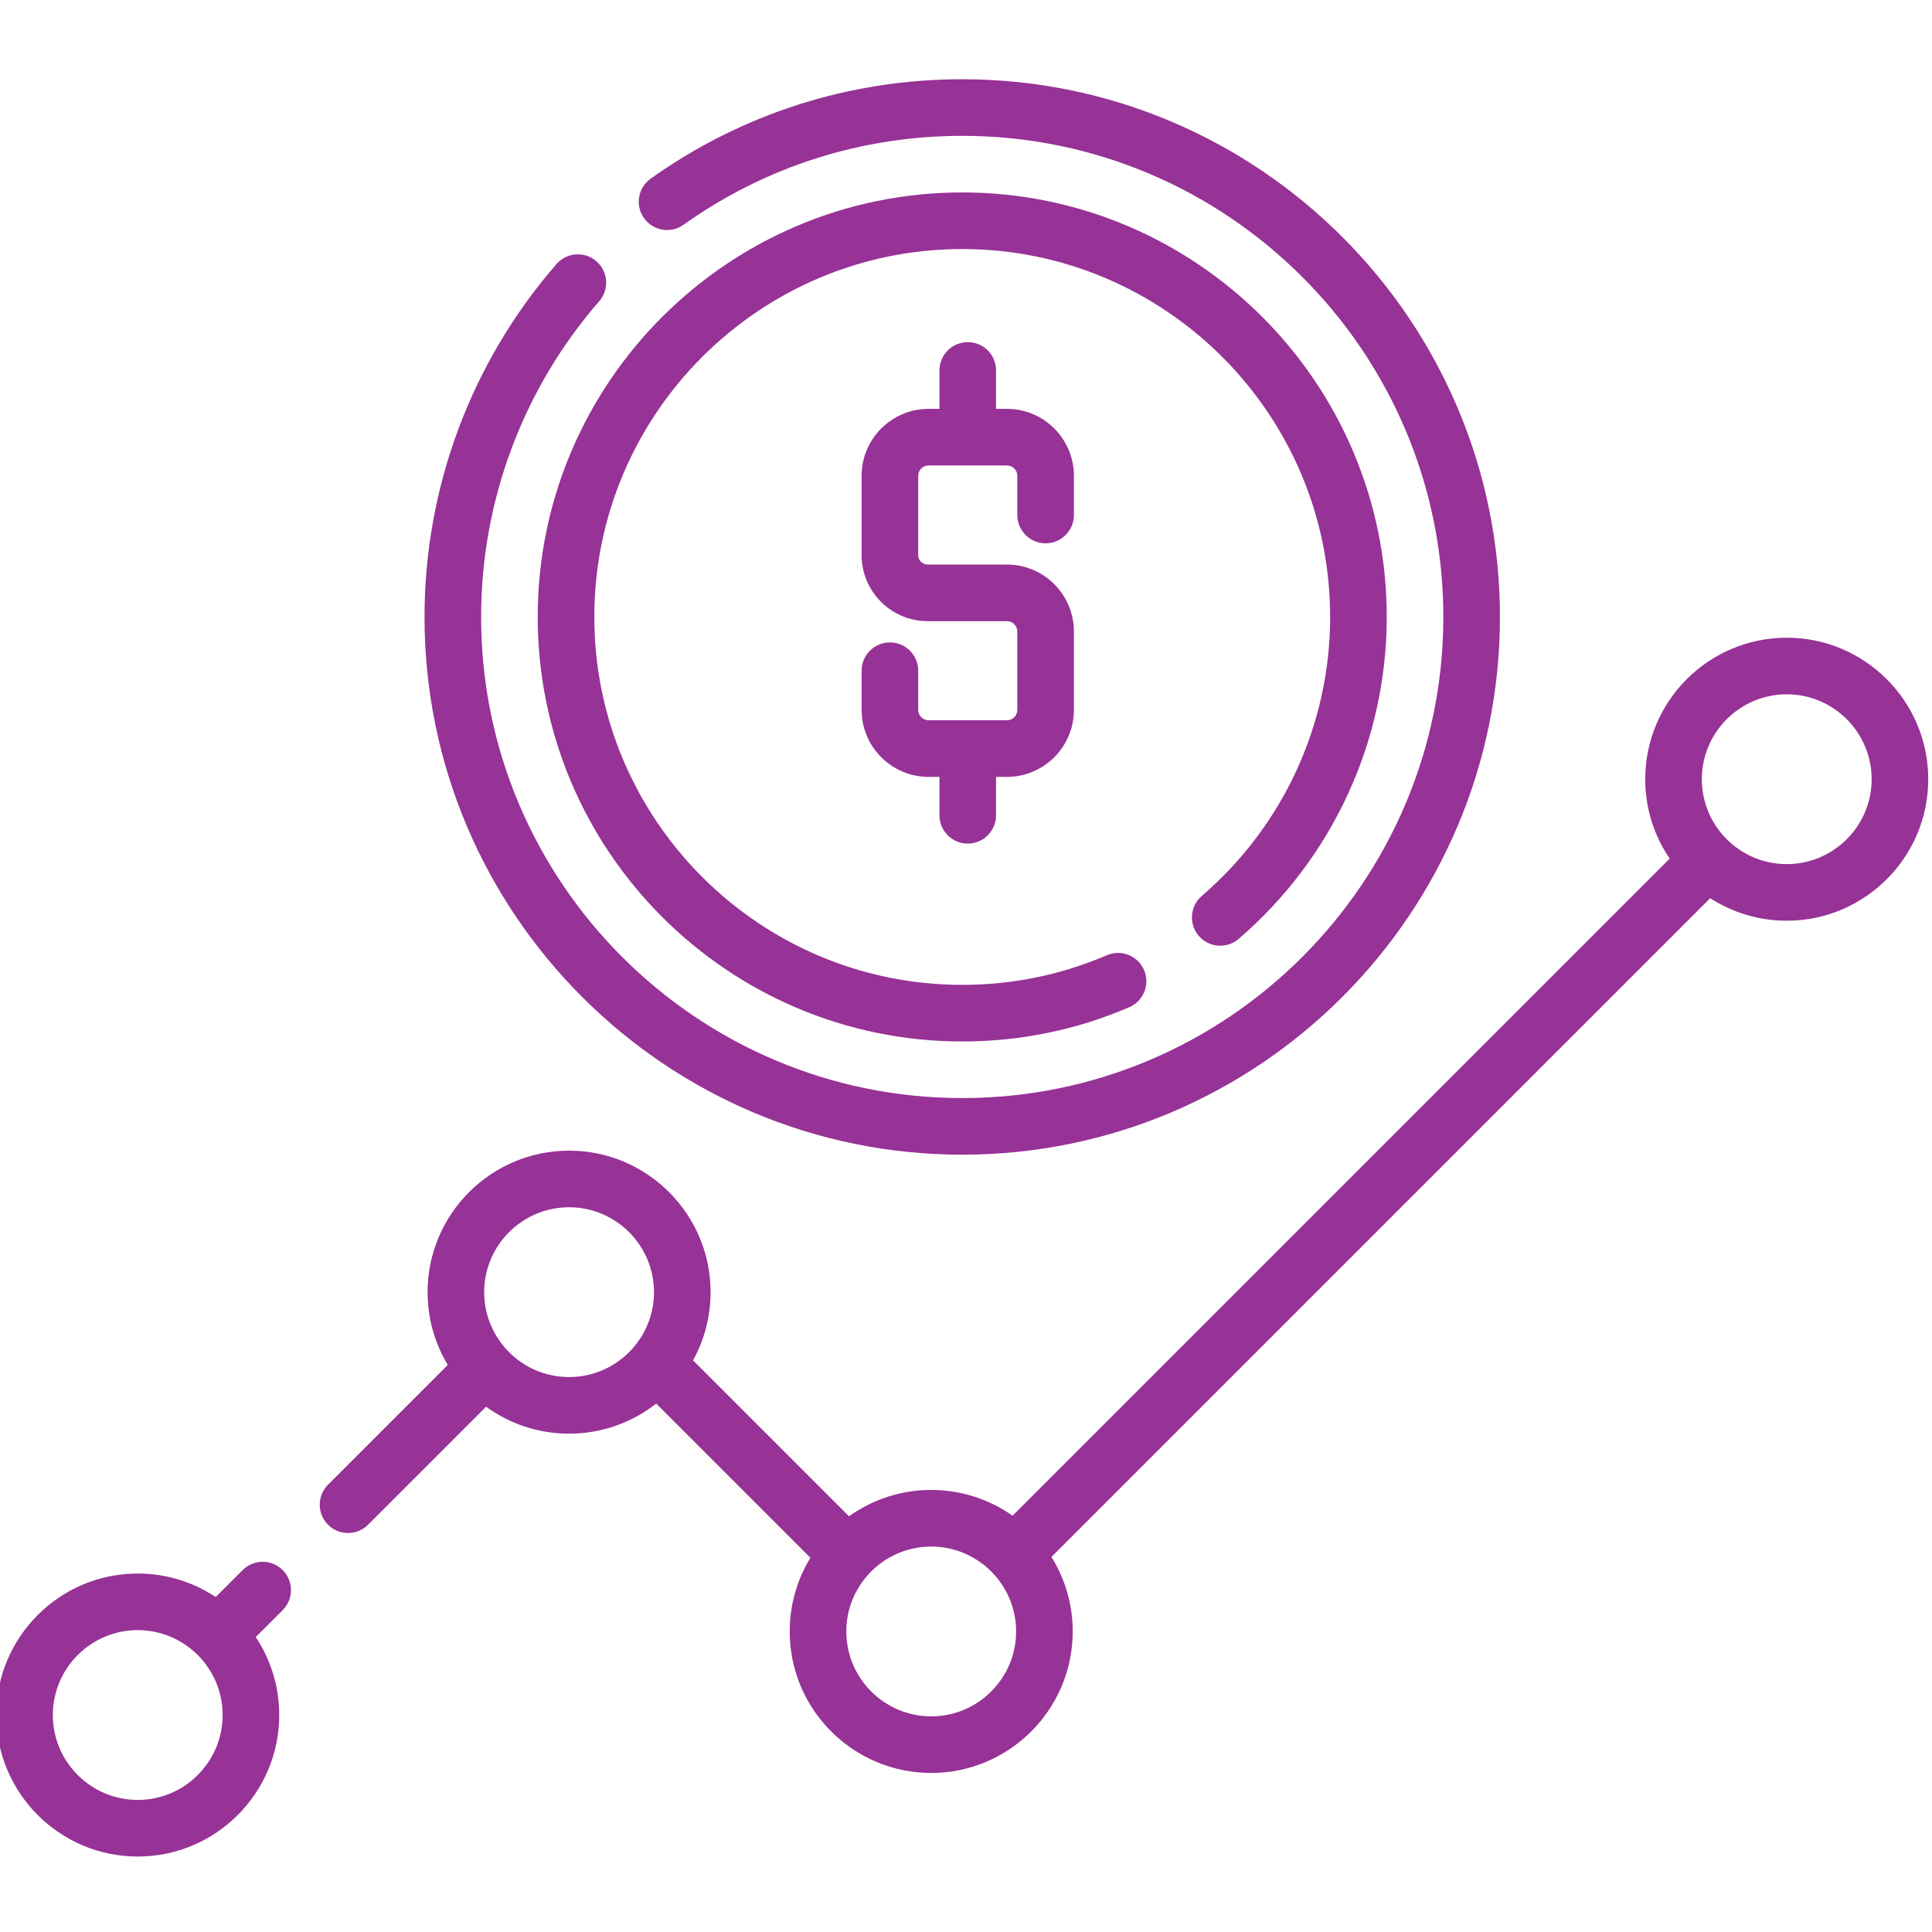 <svg xmlns="http://www.w3.org/2000/svg" width="128" height="128" viewBox="0 0 128 128" fill="none"><g clip-path="url(#clip0_215_1562)"><path d="M16.076 104.022L14.292 105.806C12.81 104.823 11.033 104.25 9.125 104.25C3.955 104.25 -0.25 108.455 -0.25 113.625C-0.25 118.794 3.955 123 9.125 123C14.295 123 18.5 118.794 18.5 113.625C18.5 111.717 17.927 109.941 16.944 108.458L18.729 106.674C19.461 105.94 19.461 104.754 18.729 104.022C17.996 103.29 16.809 103.29 16.076 104.022ZM9.125 119.25C6.023 119.25 3.5 116.727 3.5 113.625C3.5 110.524 6.023 108 9.125 108C10.649 108 12.034 108.609 13.049 109.598C13.066 109.615 13.082 109.634 13.099 109.65C13.116 109.668 13.134 109.685 13.151 109.701C14.141 110.716 14.75 112.101 14.75 113.625C14.75 116.727 12.227 119.25 9.125 119.25Z" fill="#973296"></path><path d="M118.376 42.25C113.206 42.25 109.001 46.455 109.001 51.625C109.001 53.573 109.598 55.385 110.62 56.886L67.085 100.421C65.559 99.345 63.7 98.713 61.695 98.713C59.666 98.713 57.786 99.36 56.25 100.46L45.916 90.126C46.656 88.785 47.078 87.246 47.078 85.609C47.078 80.439 42.872 76.234 37.703 76.234C32.533 76.234 28.328 80.439 28.328 85.609C28.328 87.372 28.817 89.022 29.666 90.433L21.733 98.366C21 99.099 21 100.285 21.733 101.018C22.465 101.75 23.652 101.75 24.384 101.018L32.204 93.198C33.749 94.321 35.65 94.984 37.702 94.984C39.879 94.984 41.883 94.239 43.476 92.99L53.693 103.207C52.822 104.629 52.32 106.301 52.32 108.087C52.32 113.257 56.525 117.462 61.695 117.462C66.864 117.462 71.07 113.257 71.07 108.087C71.07 106.276 70.553 104.584 69.661 103.149L113.303 59.506C114.766 60.451 116.508 61 118.376 61C123.545 61 127.751 56.794 127.751 51.625C127.751 46.455 123.546 42.25 118.376 42.25ZM33.59 89.443C33.549 89.392 33.504 89.342 33.457 89.294C33.456 89.293 33.455 89.293 33.455 89.292C32.597 88.305 32.078 87.017 32.078 85.609C32.078 82.508 34.601 79.984 37.703 79.984C40.804 79.984 43.328 82.508 43.328 85.609C43.328 86.956 42.852 88.194 42.059 89.164C42.052 89.173 42.044 89.181 42.038 89.191C41.005 90.438 39.445 91.234 37.703 91.234C36.082 91.234 34.618 90.545 33.59 89.443ZM61.695 113.713C58.593 113.713 56.07 111.19 56.07 108.088C56.07 106.655 56.608 105.347 57.493 104.353C57.531 104.315 57.567 104.275 57.6 104.234C58.627 103.145 60.083 102.463 61.695 102.463C63.305 102.463 64.759 103.143 65.786 104.231C65.799 104.246 65.814 104.262 65.829 104.277C66.754 105.28 67.32 106.619 67.32 108.088C67.32 111.19 64.796 113.713 61.695 113.713ZM118.376 57.25C116.887 57.25 115.533 56.669 114.525 55.722C114.511 55.707 114.497 55.691 114.482 55.677C114.454 55.648 114.425 55.621 114.394 55.595C113.38 54.576 112.751 53.173 112.751 51.625C112.751 48.523 115.274 46 118.376 46C121.477 46 124.001 48.523 124.001 51.625C124.001 54.727 121.477 57.25 118.376 57.25Z" fill="#973296"></path><path d="M63.75 76.5C83.394 76.5 99.375 60.519 99.375 40.875C99.375 21.231 83.394 5.25 63.75 5.25C56.297 5.25 49.158 7.528 43.106 11.838C42.263 12.438 42.066 13.609 42.666 14.452C43.268 15.296 44.438 15.493 45.281 14.893C50.694 11.037 57.08 9 63.75 9C81.326 9 95.625 23.299 95.625 40.875C95.625 58.451 81.326 72.75 63.75 72.75C46.174 72.75 31.875 58.451 31.875 40.875C31.875 33.181 34.653 25.752 39.699 19.956C40.379 19.176 40.297 17.991 39.516 17.31C38.735 16.632 37.551 16.713 36.87 17.494C31.232 23.973 28.125 32.275 28.125 40.875C28.125 60.519 44.106 76.5 63.75 76.5Z" fill="#973296"></path><path d="M79.621 59.359C78.836 60.034 78.746 61.219 79.422 62.004C80.097 62.789 81.281 62.878 82.066 62.203C88.3 56.843 91.875 49.068 91.875 40.875C91.875 25.366 79.258 12.75 63.75 12.75C48.242 12.75 35.625 25.366 35.625 40.875C35.625 56.383 48.242 69 63.75 69C67.587 69 71.309 68.237 74.814 66.732C75.765 66.323 76.205 65.221 75.797 64.269C75.389 63.318 74.286 62.878 73.334 63.286C70.3 64.589 67.075 65.25 63.75 65.25C50.31 65.25 39.375 54.315 39.375 40.875C39.375 27.434 50.31 16.5 63.75 16.5C77.191 16.5 88.125 27.434 88.125 40.875C88.125 47.975 85.025 54.713 79.621 59.359Z" fill="#973296"></path><path d="M69.274 35.996C70.311 35.996 71.149 35.156 71.149 34.121V31.524C71.149 29.078 69.16 27.088 66.714 27.088H65.992V24.543C65.992 23.507 65.152 22.668 64.117 22.668C63.081 22.668 62.242 23.507 62.242 24.543V27.088H61.52C59.074 27.088 57.084 29.078 57.084 31.524V36.779C57.084 39.191 59.047 41.154 61.459 41.154H66.714C67.092 41.154 67.399 41.462 67.399 41.84V47.033C67.399 47.412 67.092 47.72 66.714 47.72H61.52C61.142 47.72 60.834 47.412 60.834 47.033V44.437C60.834 43.4 59.994 42.562 58.959 42.562C57.923 42.562 57.084 43.4 57.084 44.437V47.033C57.084 49.48 59.074 51.47 61.52 51.47H62.242V54.015C62.242 55.05 63.081 55.89 64.117 55.89C65.152 55.89 65.992 55.05 65.992 54.015V51.47H66.714C69.16 51.47 71.149 49.48 71.149 47.033V41.84C71.149 39.394 69.16 37.404 66.714 37.404H61.459C61.114 37.404 60.834 37.124 60.834 36.779V31.524C60.834 31.145 61.142 30.838 61.52 30.838H66.713C67.092 30.838 67.399 31.145 67.399 31.524V34.121C67.399 35.156 68.239 35.996 69.274 35.996Z" fill="#973296"></path></g><defs><clipPath id="clip0_215_1562"><rect width="128" height="128" fill="white"></rect></clipPath></defs></svg>
